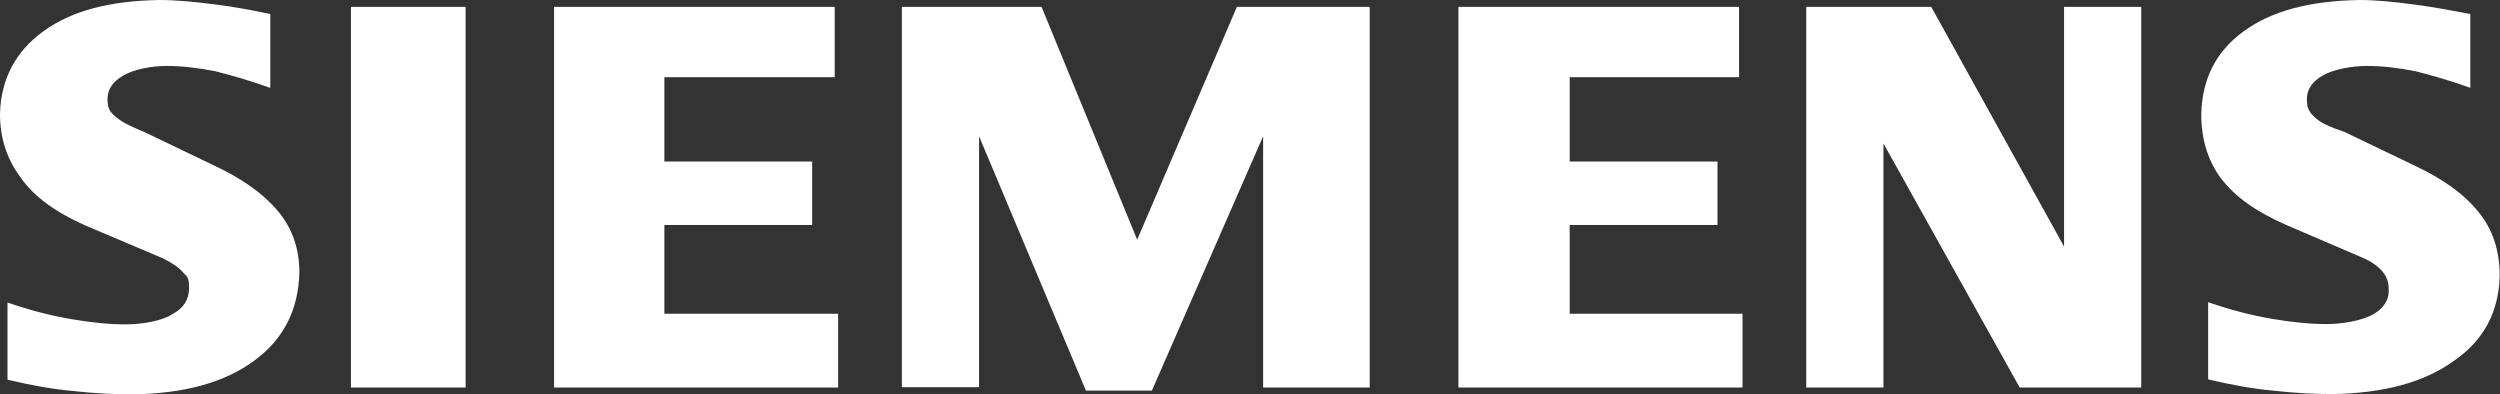 <?xml version="1.0" encoding="UTF-8"?>
<svg xmlns="http://www.w3.org/2000/svg" version="1.1" xmlns:svg="http://www.w3.org/2000/svg" viewBox="0 0 800 126.2">
  <rect x="0" y="0" width="800" height="126.2" fill="#333333" stroke="none"/>
  <defs>
    <style>
      .cls-1 {
        fill: #fff;
      }
    </style>
  </defs>
  <!-- Generator: Adobe Illustrator 28.7.1, SVG Export Plug-In . SVG Version: 1.2.0 Build 142)  -->
  <g>
    <g id="Layer_1">
      <g id="g3">
        <g id="g5">
          <path id="path7" class="cls-1" d="M86.4,28.1c-6.1-2.2-11.9-3.9-17.5-5.3-5.6-1.1-10.8-1.7-15.6-1.7s-10.6,1.1-13.9,3.1c-3.3,1.9-5,4.4-5,7.5s.8,4.2,2.8,5.8c1.9,1.7,5,3.1,8.9,4.7l22.5,10.8c8.9,4.2,15.6,8.9,20.3,14.5,4.7,5.6,6.9,12.2,6.9,19.7-.3,11.9-5,21.4-14.7,28.4-9.5,6.9-22.2,10.3-38.4,10.6-6.1,0-12.5-.3-19.5-1.1-6.7-.6-13.6-1.9-20.8-3.6v-24.7c7.2,2.5,13.9,4.2,20.3,5.3,6.4,1.1,12.2,1.7,17.5,1.7s11.7-1.1,15-3.3c3.6-1.9,5.3-4.7,5.3-8.3s-.6-3.6-1.9-5c-1.4-1.7-3.6-3.1-6.4-4.5l-25-10.6c-9.4-4.2-16.4-9.2-20.6-15.3C2.2,50.9,0,44.2,0,36.4c.3-11.1,5-20,13.9-26.4C23.1,3.3,35.3.3,50.9,0,56.4,0,62.5.6,68.7,1.4c6.4.8,12.2,1.9,17.8,3.1v23.6ZM149,124h-36.7V2.2h36.7v121.8ZM267.1,24.7h-54.5v27h47.3v20.3h-47.3v28.4h55.6v23.6h-90.9V2.2h89.8v22.5h0ZM438.4,124h-34.2V43.6l-35.6,81.4h-21.1l-34.2-81.4v80.3h-24.7V2.2h44.7l30.6,74.5L395.8,2.2h42.5v121.8h0ZM556.5,24.7h-54.2v27h47.3v20.3h-47.3v28.4h55.3v23.6h-90.9V2.2h89.8v22.5ZM685.2,124h-38.9l-43.6-78.1v78.1h-24.7V2.2h40l42.5,76.7V2.2h24.7v121.8h0ZM790.5,28.1c-6.1-2.2-12-3.9-17.5-5.3-5.6-1.1-10.8-1.7-15.6-1.7s-10.8,1.1-14.2,3.1c-3.3,1.9-5,4.4-5,7.5s.8,4.2,2.5,5.8c1.7,1.7,4.7,3.1,9.5,4.7l22.5,10.8c8.9,4.2,15.6,8.9,20.3,14.7,4.7,5.6,6.9,12.5,6.9,20.6-.3,11.4-5,20.6-14.7,27.2-9.5,6.9-22.5,10.3-38.6,10.6-5.8,0-12.2-.3-19.2-1.1-6.7-.6-13.6-1.9-20.8-3.6v-24.7c7.2,2.5,13.9,4.2,20.3,5.3,6.4,1.1,12.2,1.7,17.5,1.7s11.4-1.1,15-3.1c3.3-1.9,5-4.5,5-7.5s-.6-4.4-1.9-6.1c-1.4-1.7-3.6-3.3-6.4-4.5l-24.7-10.6c-9.5-4.2-16.1-8.9-20.6-14.7-4.2-5.6-6.4-12.5-6.4-20.8.3-11.1,4.7-20,13.6-26.4C727.2,3.3,739.4.3,755,0,760.3,0,766.1.6,772.2,1.4c6.1.8,12.2,1.9,18.3,3.1v23.6h0Z"/>
        </g>
      </g>
    </g>
  </g>
</svg>